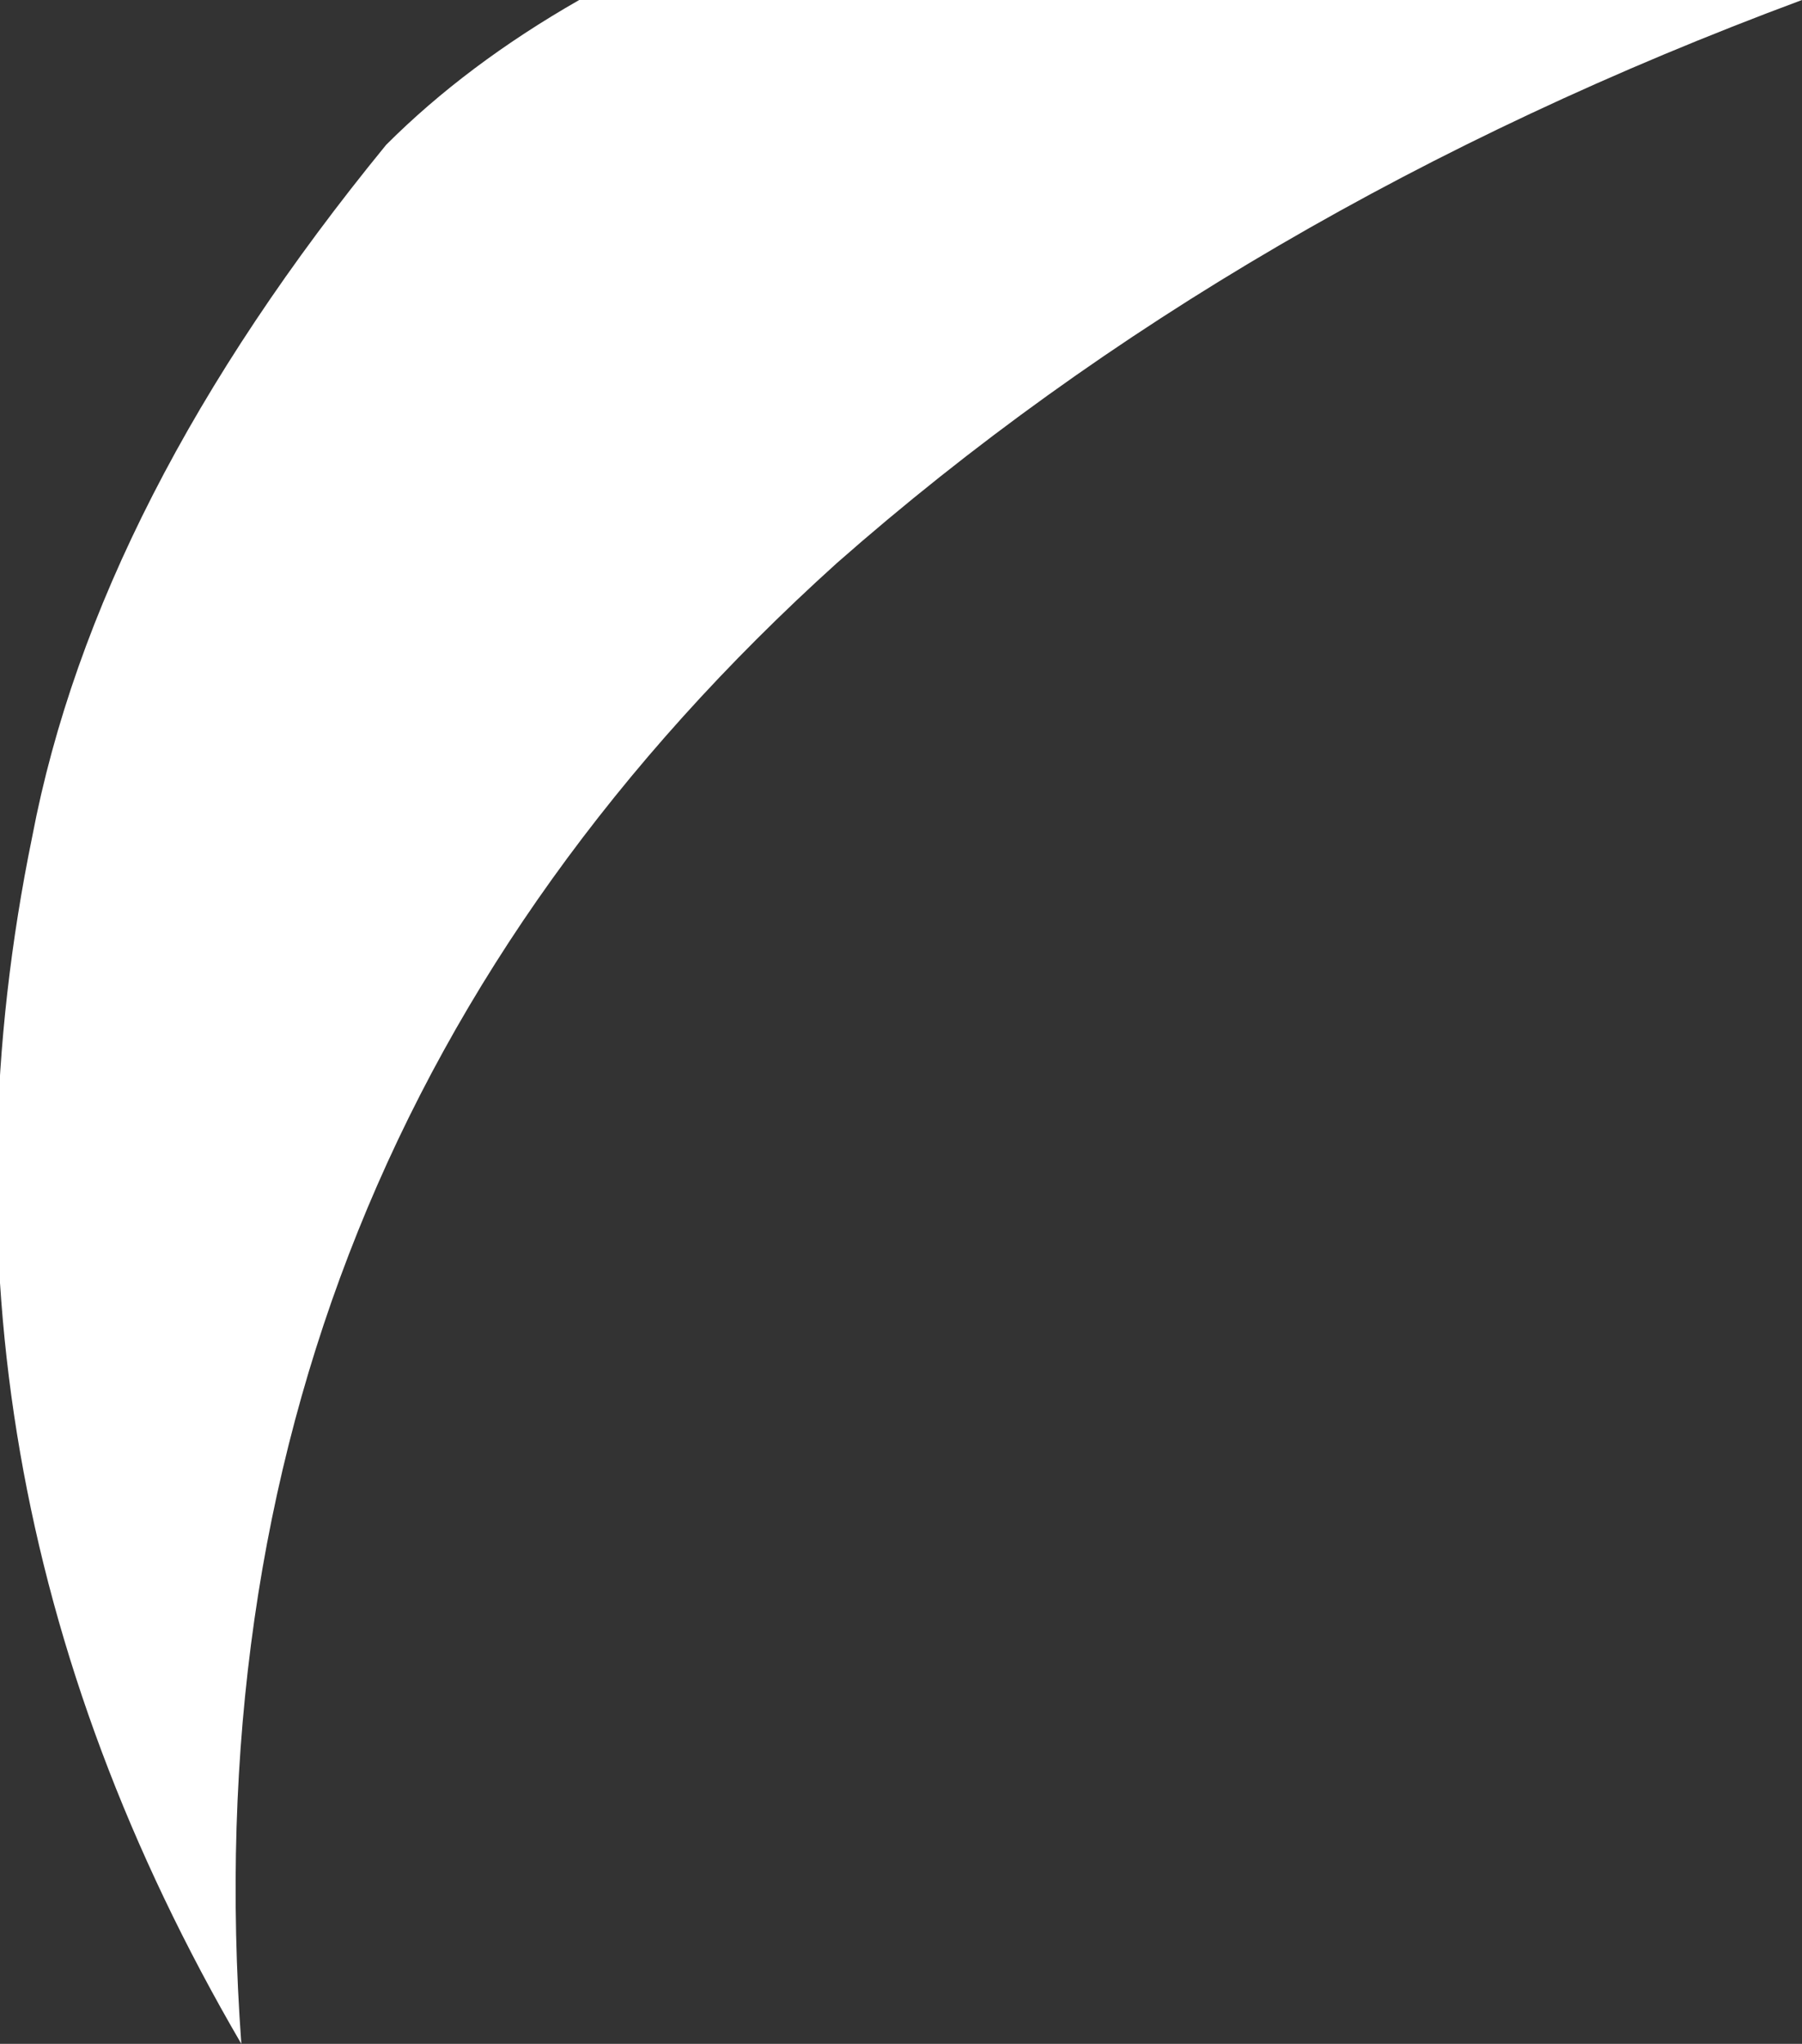 <?xml version="1.0" encoding="UTF-8" standalone="no"?>
<svg xmlns:xlink="http://www.w3.org/1999/xlink" height="6.35px" width="5.6px" xmlns="http://www.w3.org/2000/svg">
  <rect width="100%" height="100%" fill="#333333" stroke="none"/>
  <g transform="matrix(1.0, 0.0, 0.0, 1.0, 0.0, 0.0)">
    <path d="M5.6 0.0 Q3.85 0.65 2.6 1.75 0.55 3.6 0.75 6.35 -0.3 4.55 0.1 2.6 0.3 1.55 1.2 0.45 1.45 0.2 1.8 0.0 L5.6 0.0" fill="#ffffff" fill-rule="evenodd" stroke="none"/>
  </g>
</svg>
